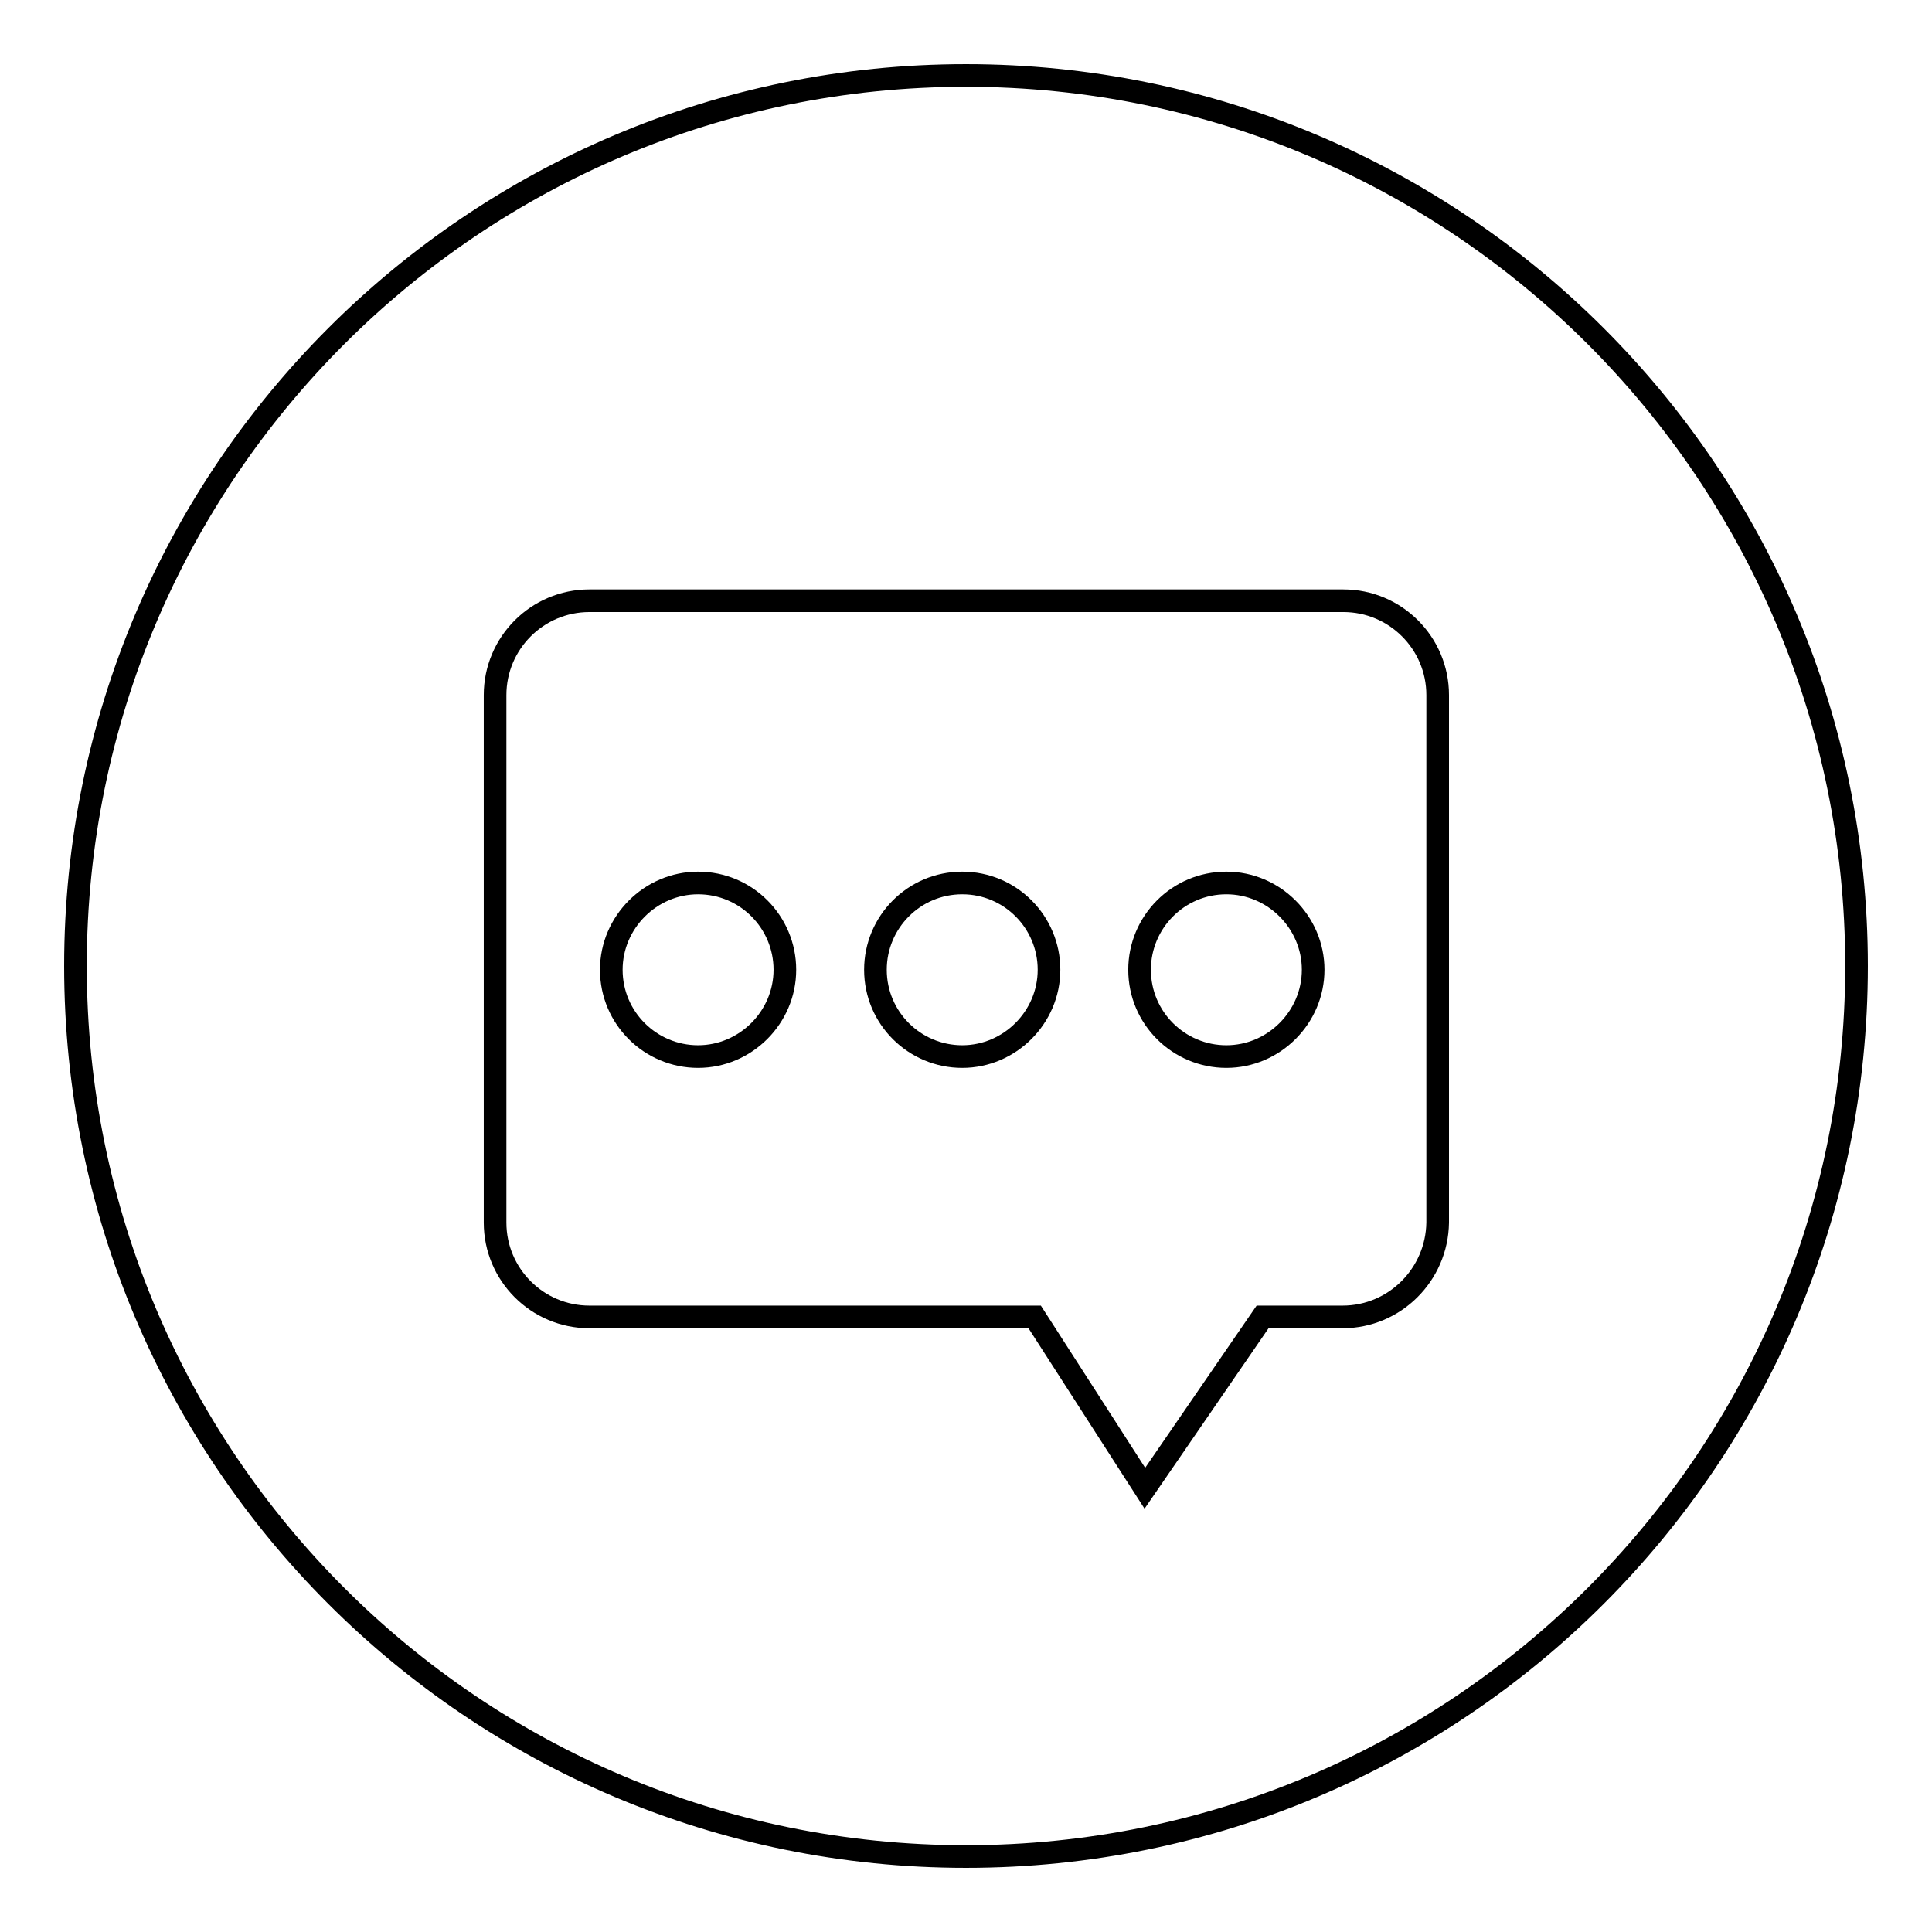 <?xml version="1.0" encoding="utf-8"?>
<!-- Svg Vector Icons : http://www.onlinewebfonts.com/icon -->
<!DOCTYPE svg PUBLIC "-//W3C//DTD SVG 1.1//EN" "http://www.w3.org/Graphics/SVG/1.1/DTD/svg11.dtd">
<svg version="1.1" xmlns="http://www.w3.org/2000/svg" xmlns:xlink="http://www.w3.org/1999/xlink" x="0px" y="0px" viewBox="0 0 256 256" enable-background="new 0 0 256 256" xml:space="preserve">
<g><g><path stroke-width="3" fill-opacity="0" stroke="#000000"  d="M128,246c-65.2,0-118-52.8-118-118C10,62.8,62.8,10,128,10c65.2,0,118,52.8,118,118C246,193.2,193.2,246,128,246z M177.9,174.5h-10.6l-15.6,22.7l-14.6-22.7h-59c-6.9,0-12.5-5.6-12.5-12.5V92.1c0-6.9,5.6-12.5,12.5-12.5h99.9c6.9,0,12.5,5.6,12.5,12.5V162C190.4,168.9,184.8,174.5,177.9,174.5z M92.5,117c-6.3,0-11.5,5.2-11.5,11.5c0,6.4,5.2,11.5,11.5,11.5c6.3,0,11.5-5.2,11.5-11.5S98.9,117,92.5,117z M127.5,117c-6.4,0-11.5,5.2-11.5,11.5c0,6.4,5.2,11.5,11.5,11.5c6.3,0,11.5-5.2,11.5-11.5S133.9,117,127.5,117z M162.5,117c-6.4,0-11.5,5.2-11.5,11.5c0,6.4,5.2,11.5,11.5,11.5s11.5-5.2,11.5-11.5S168.8,117,162.5,117z"/></g></g>
</svg>